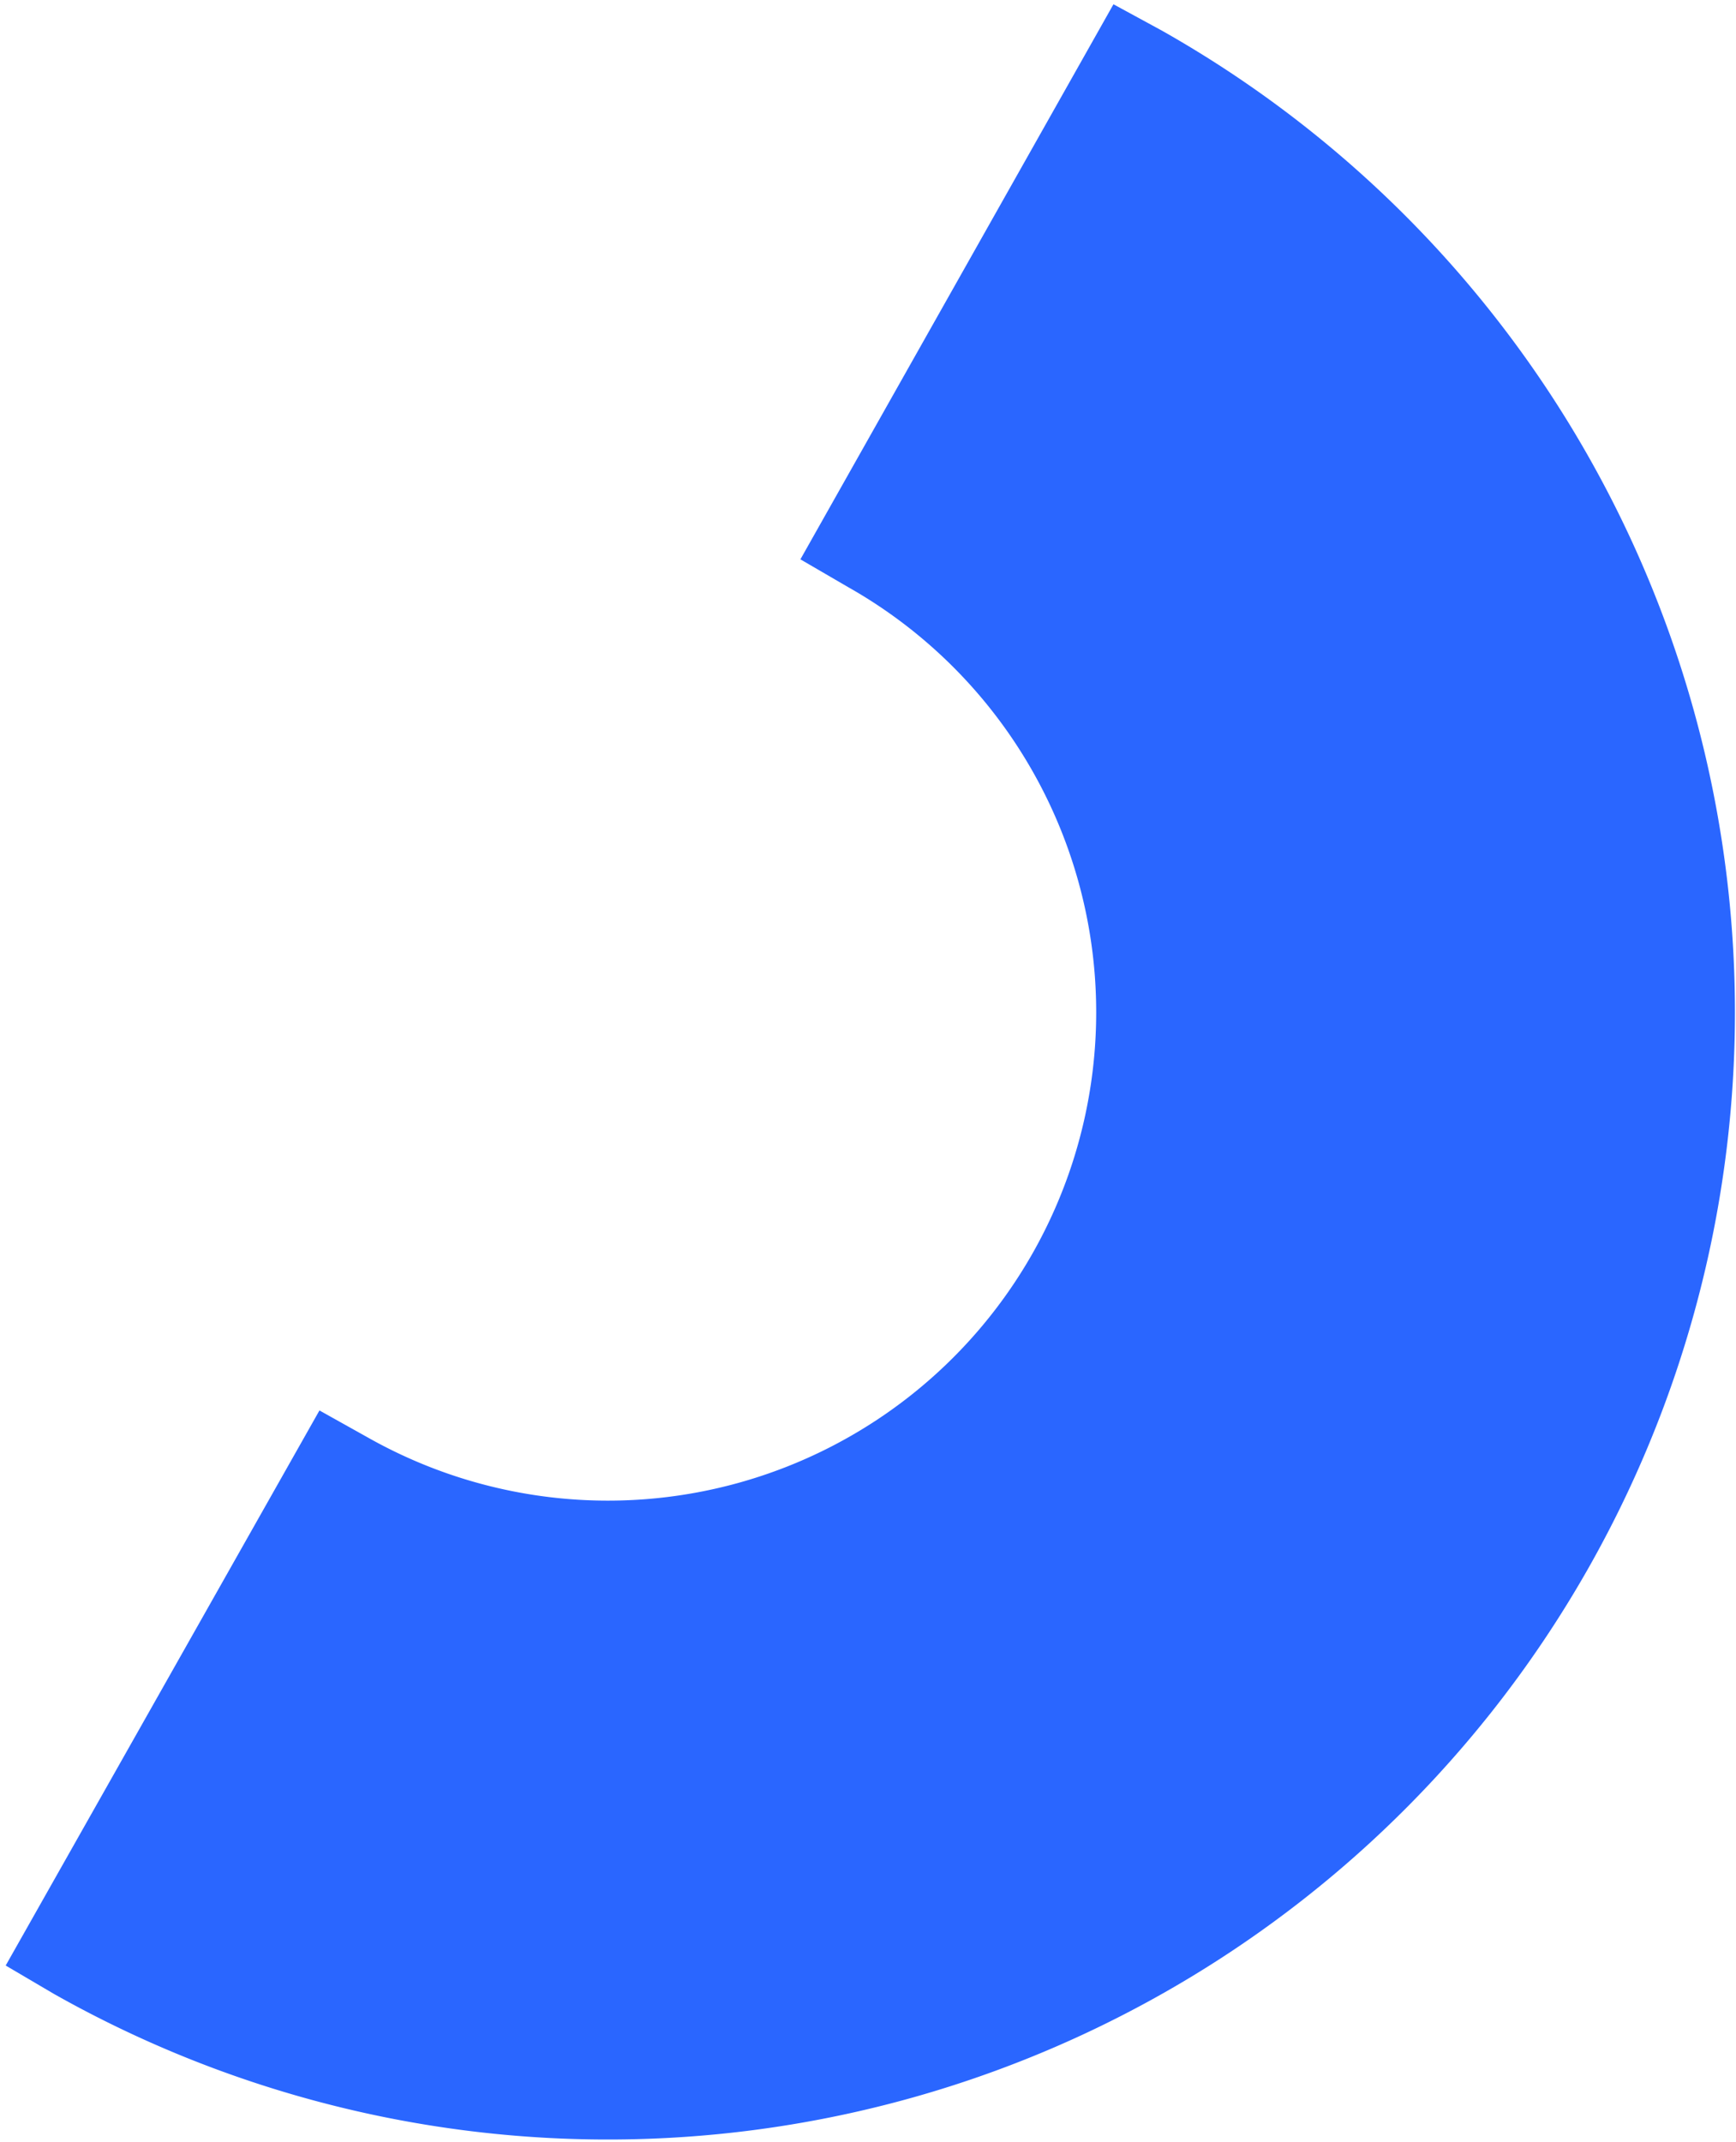 <svg width="244" height="301" fill="none" xmlns="http://www.w3.org/2000/svg"><path d="M119.2 82.5A68.6 68.6 0 0 1 51.7 202l-6.8-3.8-44.1 78 6.8 4A158.4 158.4 0 0 0 163.3 4.3L156.5.6l-44 78 6.7 3.9Z" fill="#2A66FF"/></svg>